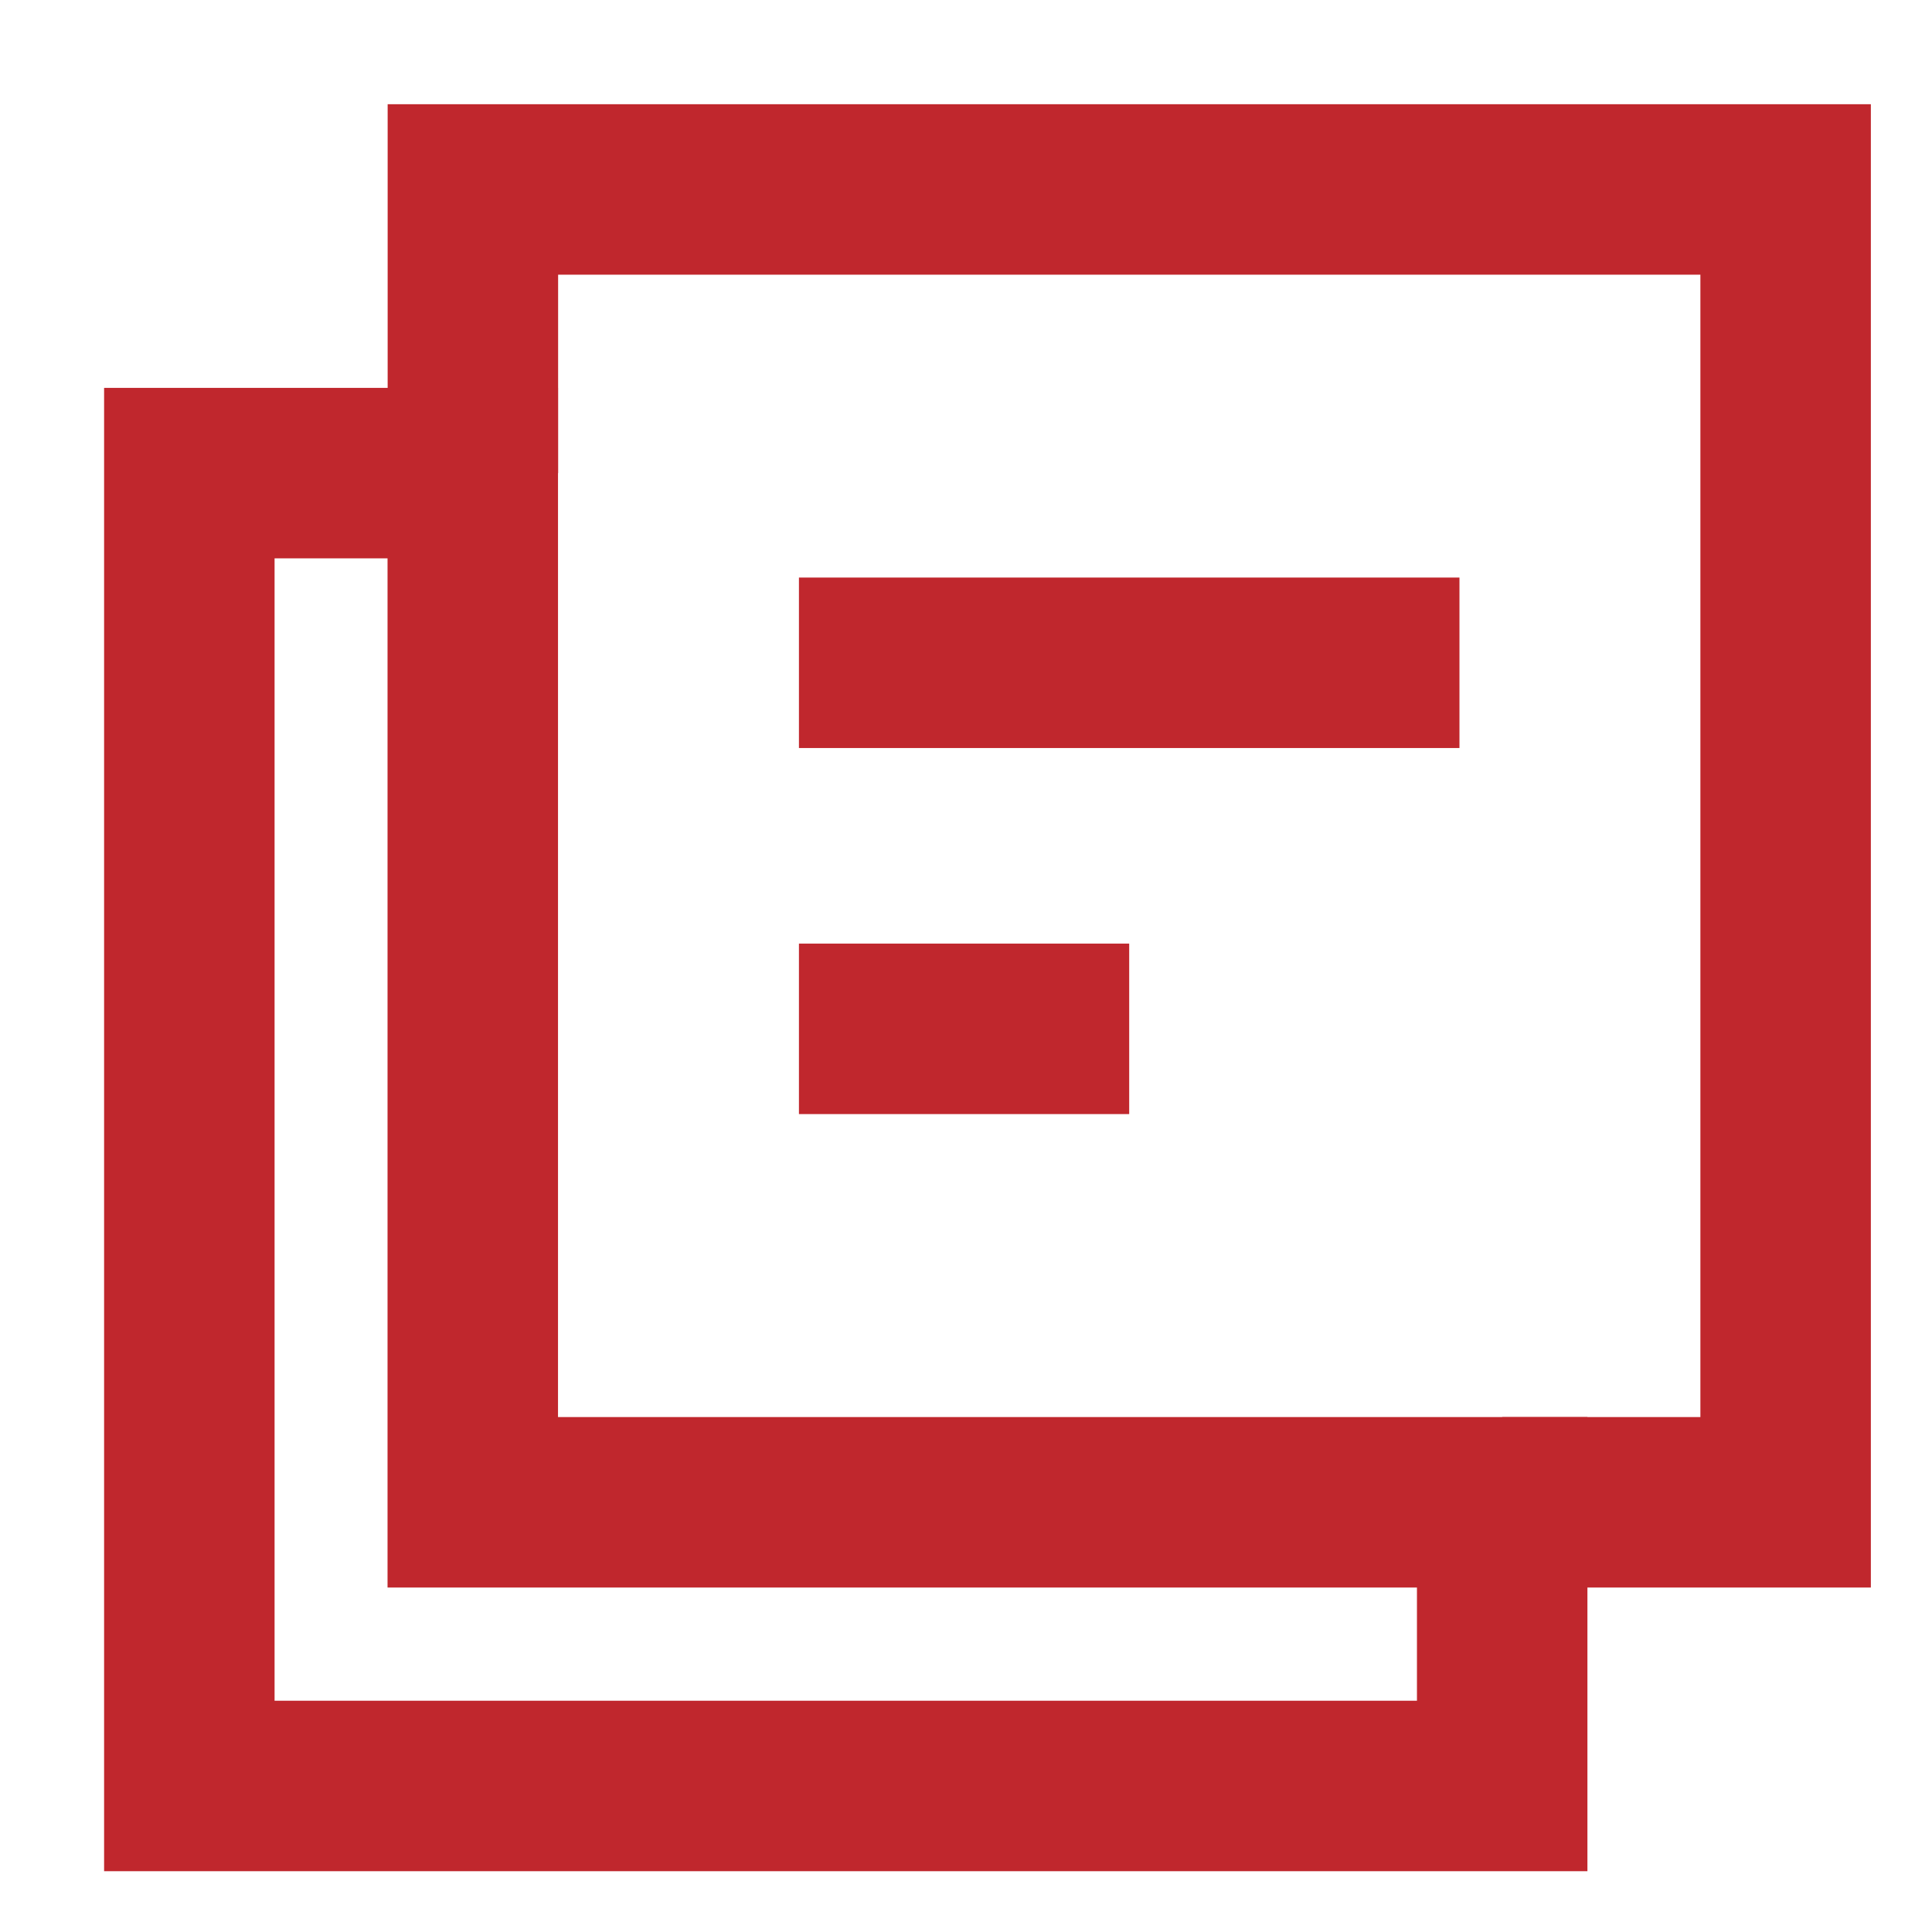 <?xml version="1.0" encoding="UTF-8"?>
<svg width="17px" height="17px" viewBox="0 0 17 17" version="1.1" xmlns="http://www.w3.org/2000/svg">
    <title>Group 8</title>
    <desc>Created with Sketch.</desc>
    <g id="Symbols" stroke="none" stroke-width="1" fill="none" fill-rule="evenodd">
        <g id="nav-/-sidebar-/-elements-/-default-/-3-news" transform="translate(1, 1)" stroke="#C0272D" stroke-width="1.5">
            <g id="Group-10">
                <g id="Group-8">
                    <path d="M6.03,4.832 L11.842,4.832" id="Stroke-1"></path>
                    <path d="M6.03,8.053 L8.936,8.053" id="Stroke-2"></path>
                    <g id="Group-7" transform="translate(0, 0.27)">
                        <polyline id="Stroke-3" points="12.218 11.949 14.712 11.949 14.712 0.397 3.161 0.397 3.161 2.893"></polyline>
                        <polygon id="Stroke-5" points="3.16 2.893 0.666 2.893 0.666 14.445 12.218 14.445 12.218 11.949 3.16 11.949"></polygon>
                    </g>
                </g>
            </g>
        </g>
    </g>
</svg>